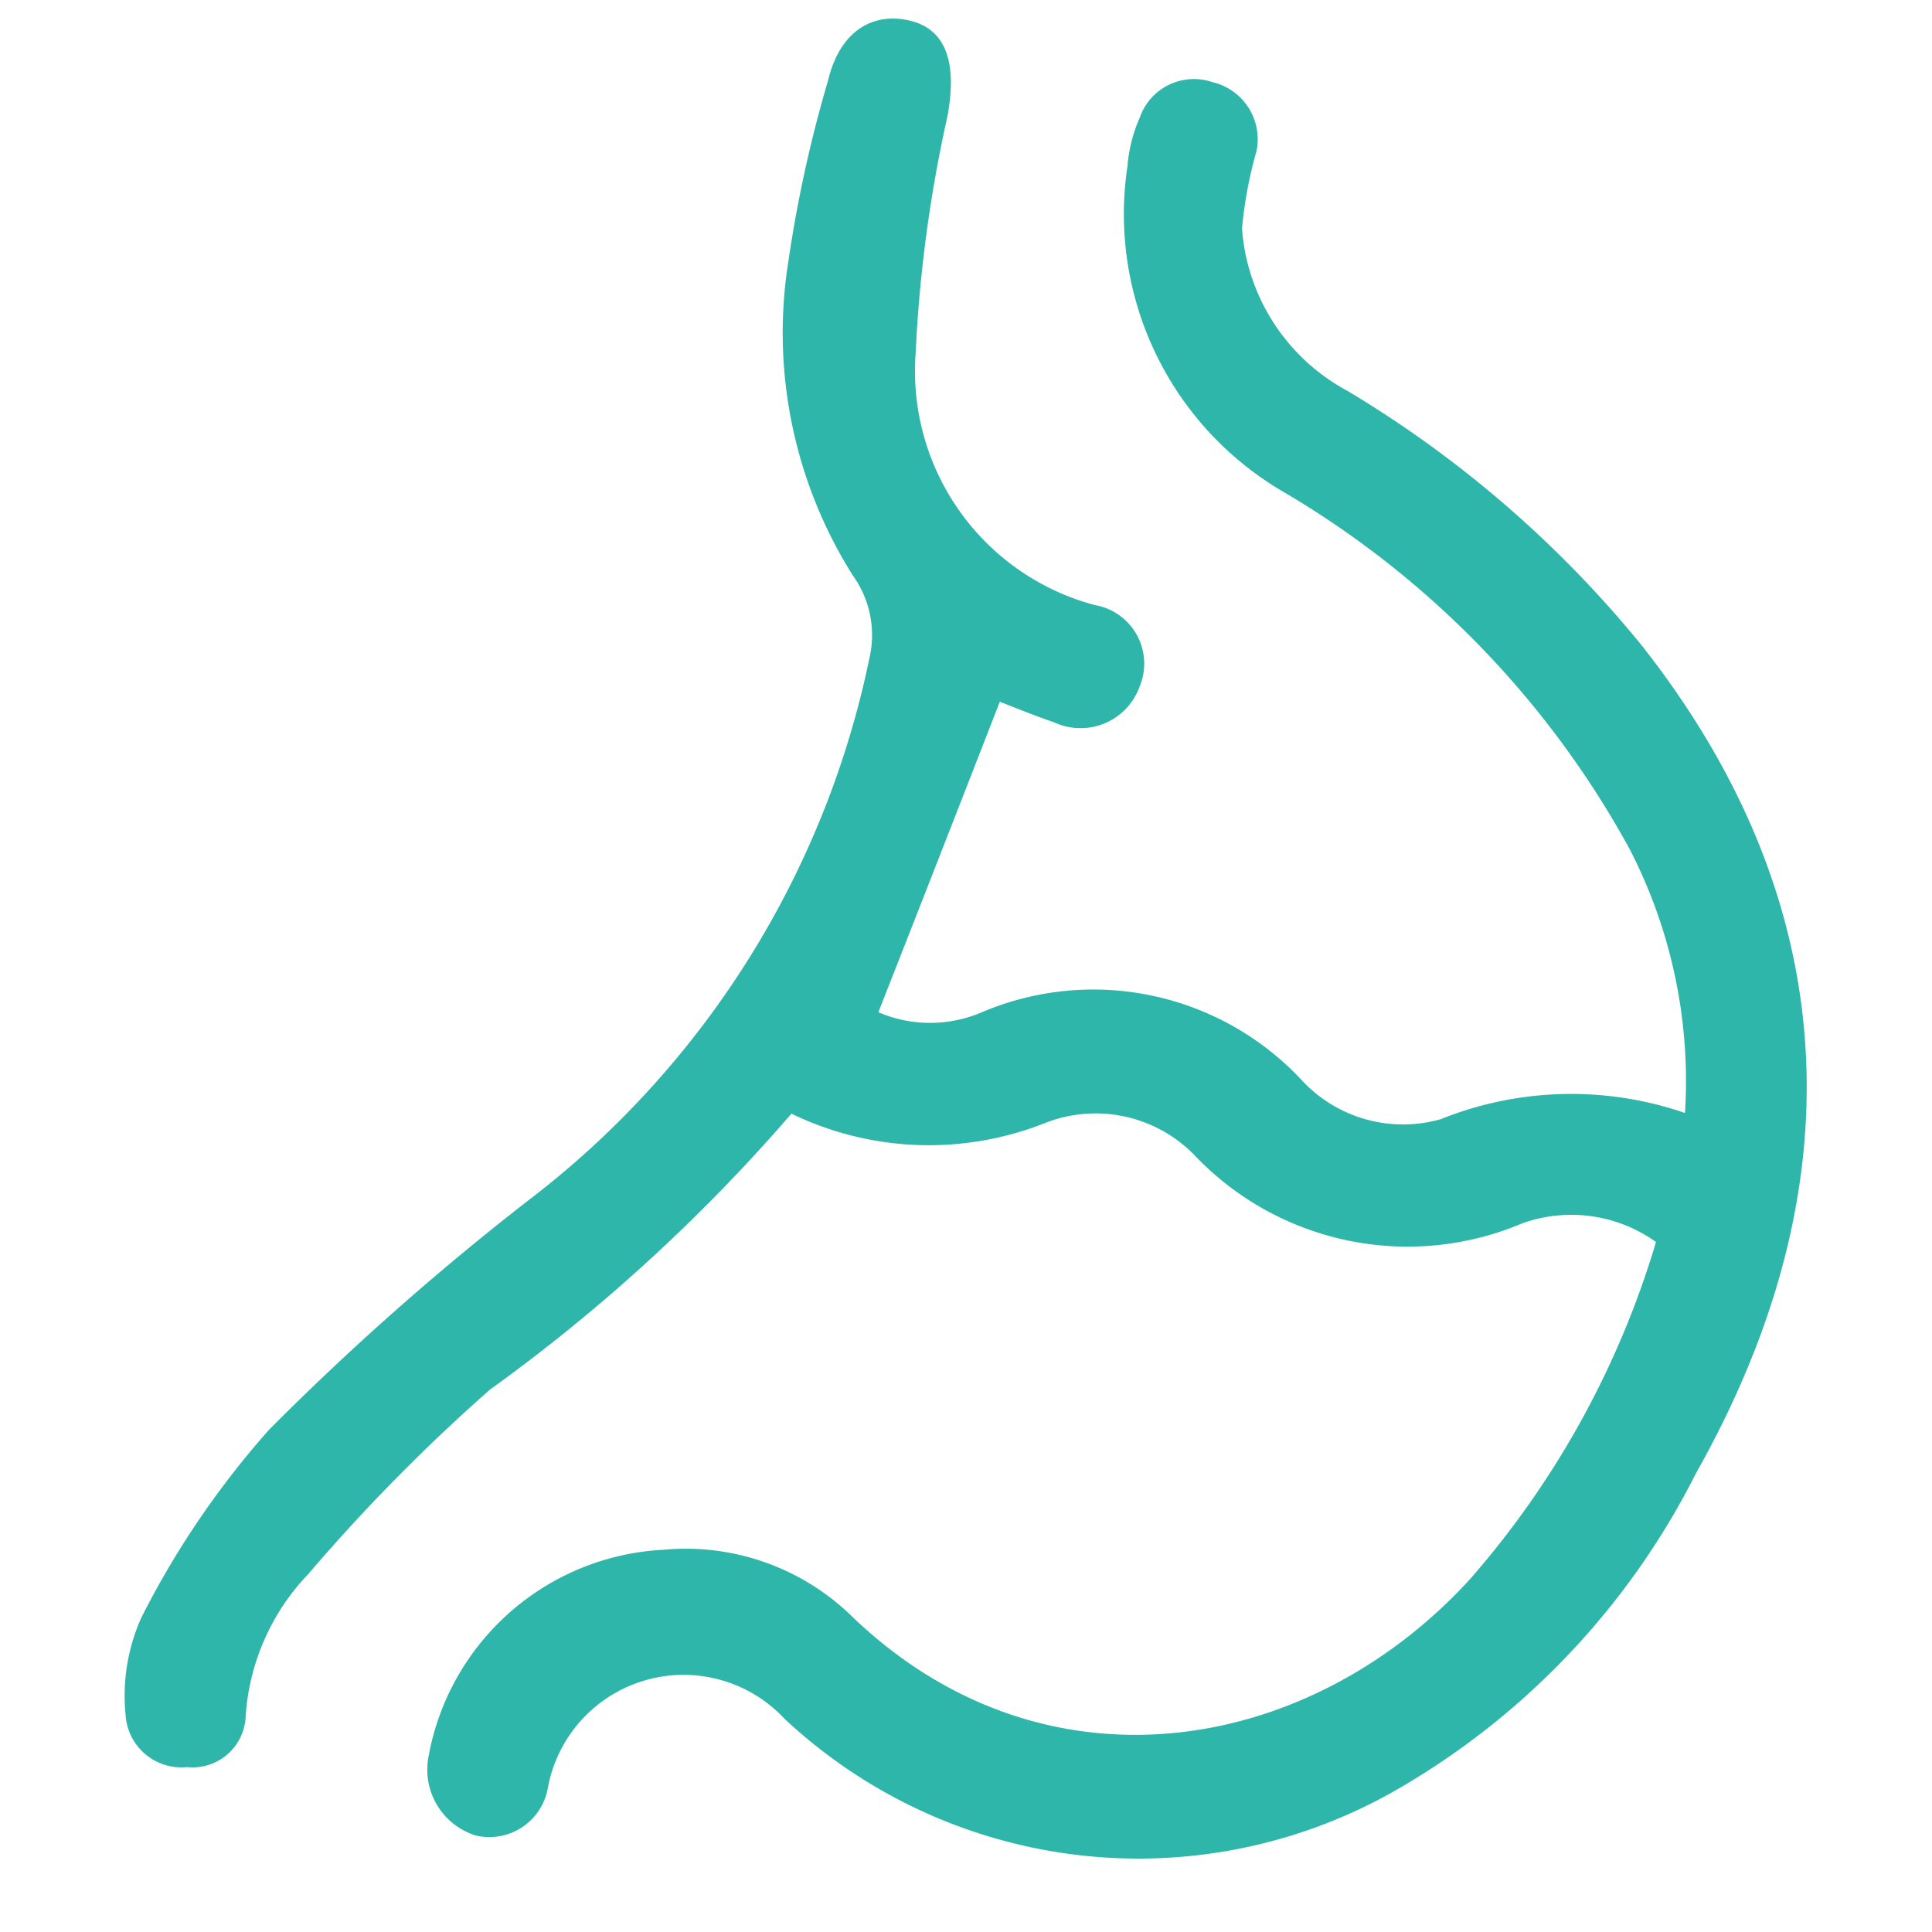 <svg id="图层_1" data-name="图层 1" xmlns="http://www.w3.org/2000/svg" viewBox="0 0 28 28"><defs><style>.cls-1{fill:#2fb6aa;}</style></defs><path class="cls-1" d="M24,18a2.11,2.11,0,0,0-1.94-.27,4.26,4.26,0,0,1-4.76-1,2,2,0,0,0-2.14-.46,4.57,4.57,0,0,1-3.69-.13,25.34,25.34,0,0,1-4.37,4,26.53,26.53,0,0,0-2.63,2.67,3.29,3.29,0,0,0-.91,2.07.77.77,0,0,1-.85.73.81.81,0,0,1-.89-.76,2.77,2.77,0,0,1,.23-1.41,12.79,12.79,0,0,1,1.85-2.72,39.31,39.31,0,0,1,3.74-3.31A13.26,13.26,0,0,0,12.6,9.54a1.48,1.48,0,0,0-.24-1.2,6.59,6.59,0,0,1-.93-4.58A18.85,18.85,0,0,1,12,1.17c.17-.72.65-1,1.19-.87s.68.64.54,1.39a20,20,0,0,0-.46,3.43,3.51,3.51,0,0,0,2.6,3.65.86.86,0,0,1,.65,1.17.91.91,0,0,1-1.24.53c-.29-.1-.56-.21-.79-.3-.58,1.49-1.17,3-1.76,4.5a1.9,1.9,0,0,0,1.5,0,4.13,4.13,0,0,1,4.65,1,2,2,0,0,0,2,.55,5.07,5.07,0,0,1,3.54-.09,7.33,7.33,0,0,0-.8-3.82,13.53,13.53,0,0,0-5-5.17,4.66,4.66,0,0,1-2.28-4.73,2.18,2.18,0,0,1,.18-.71.83.83,0,0,1,1.05-.51.85.85,0,0,1,.64,1A6.14,6.14,0,0,0,18,3.31a2.91,2.91,0,0,0,1.52,2.35,16.25,16.25,0,0,1,4.27,3.69c2.91,3.69,3.16,7.8.79,12a11,11,0,0,1-4.29,4.56,7.51,7.51,0,0,1-8.92-1,2,2,0,0,0-3.43,1,.86.86,0,0,1-1.05.69,1,1,0,0,1-.68-1.14,3.65,3.65,0,0,1,3.41-3,3.45,3.45,0,0,1,2.69.93c2.79,2.72,6.66,2.06,9-.51A13.08,13.08,0,0,0,24,18Z"/></svg>